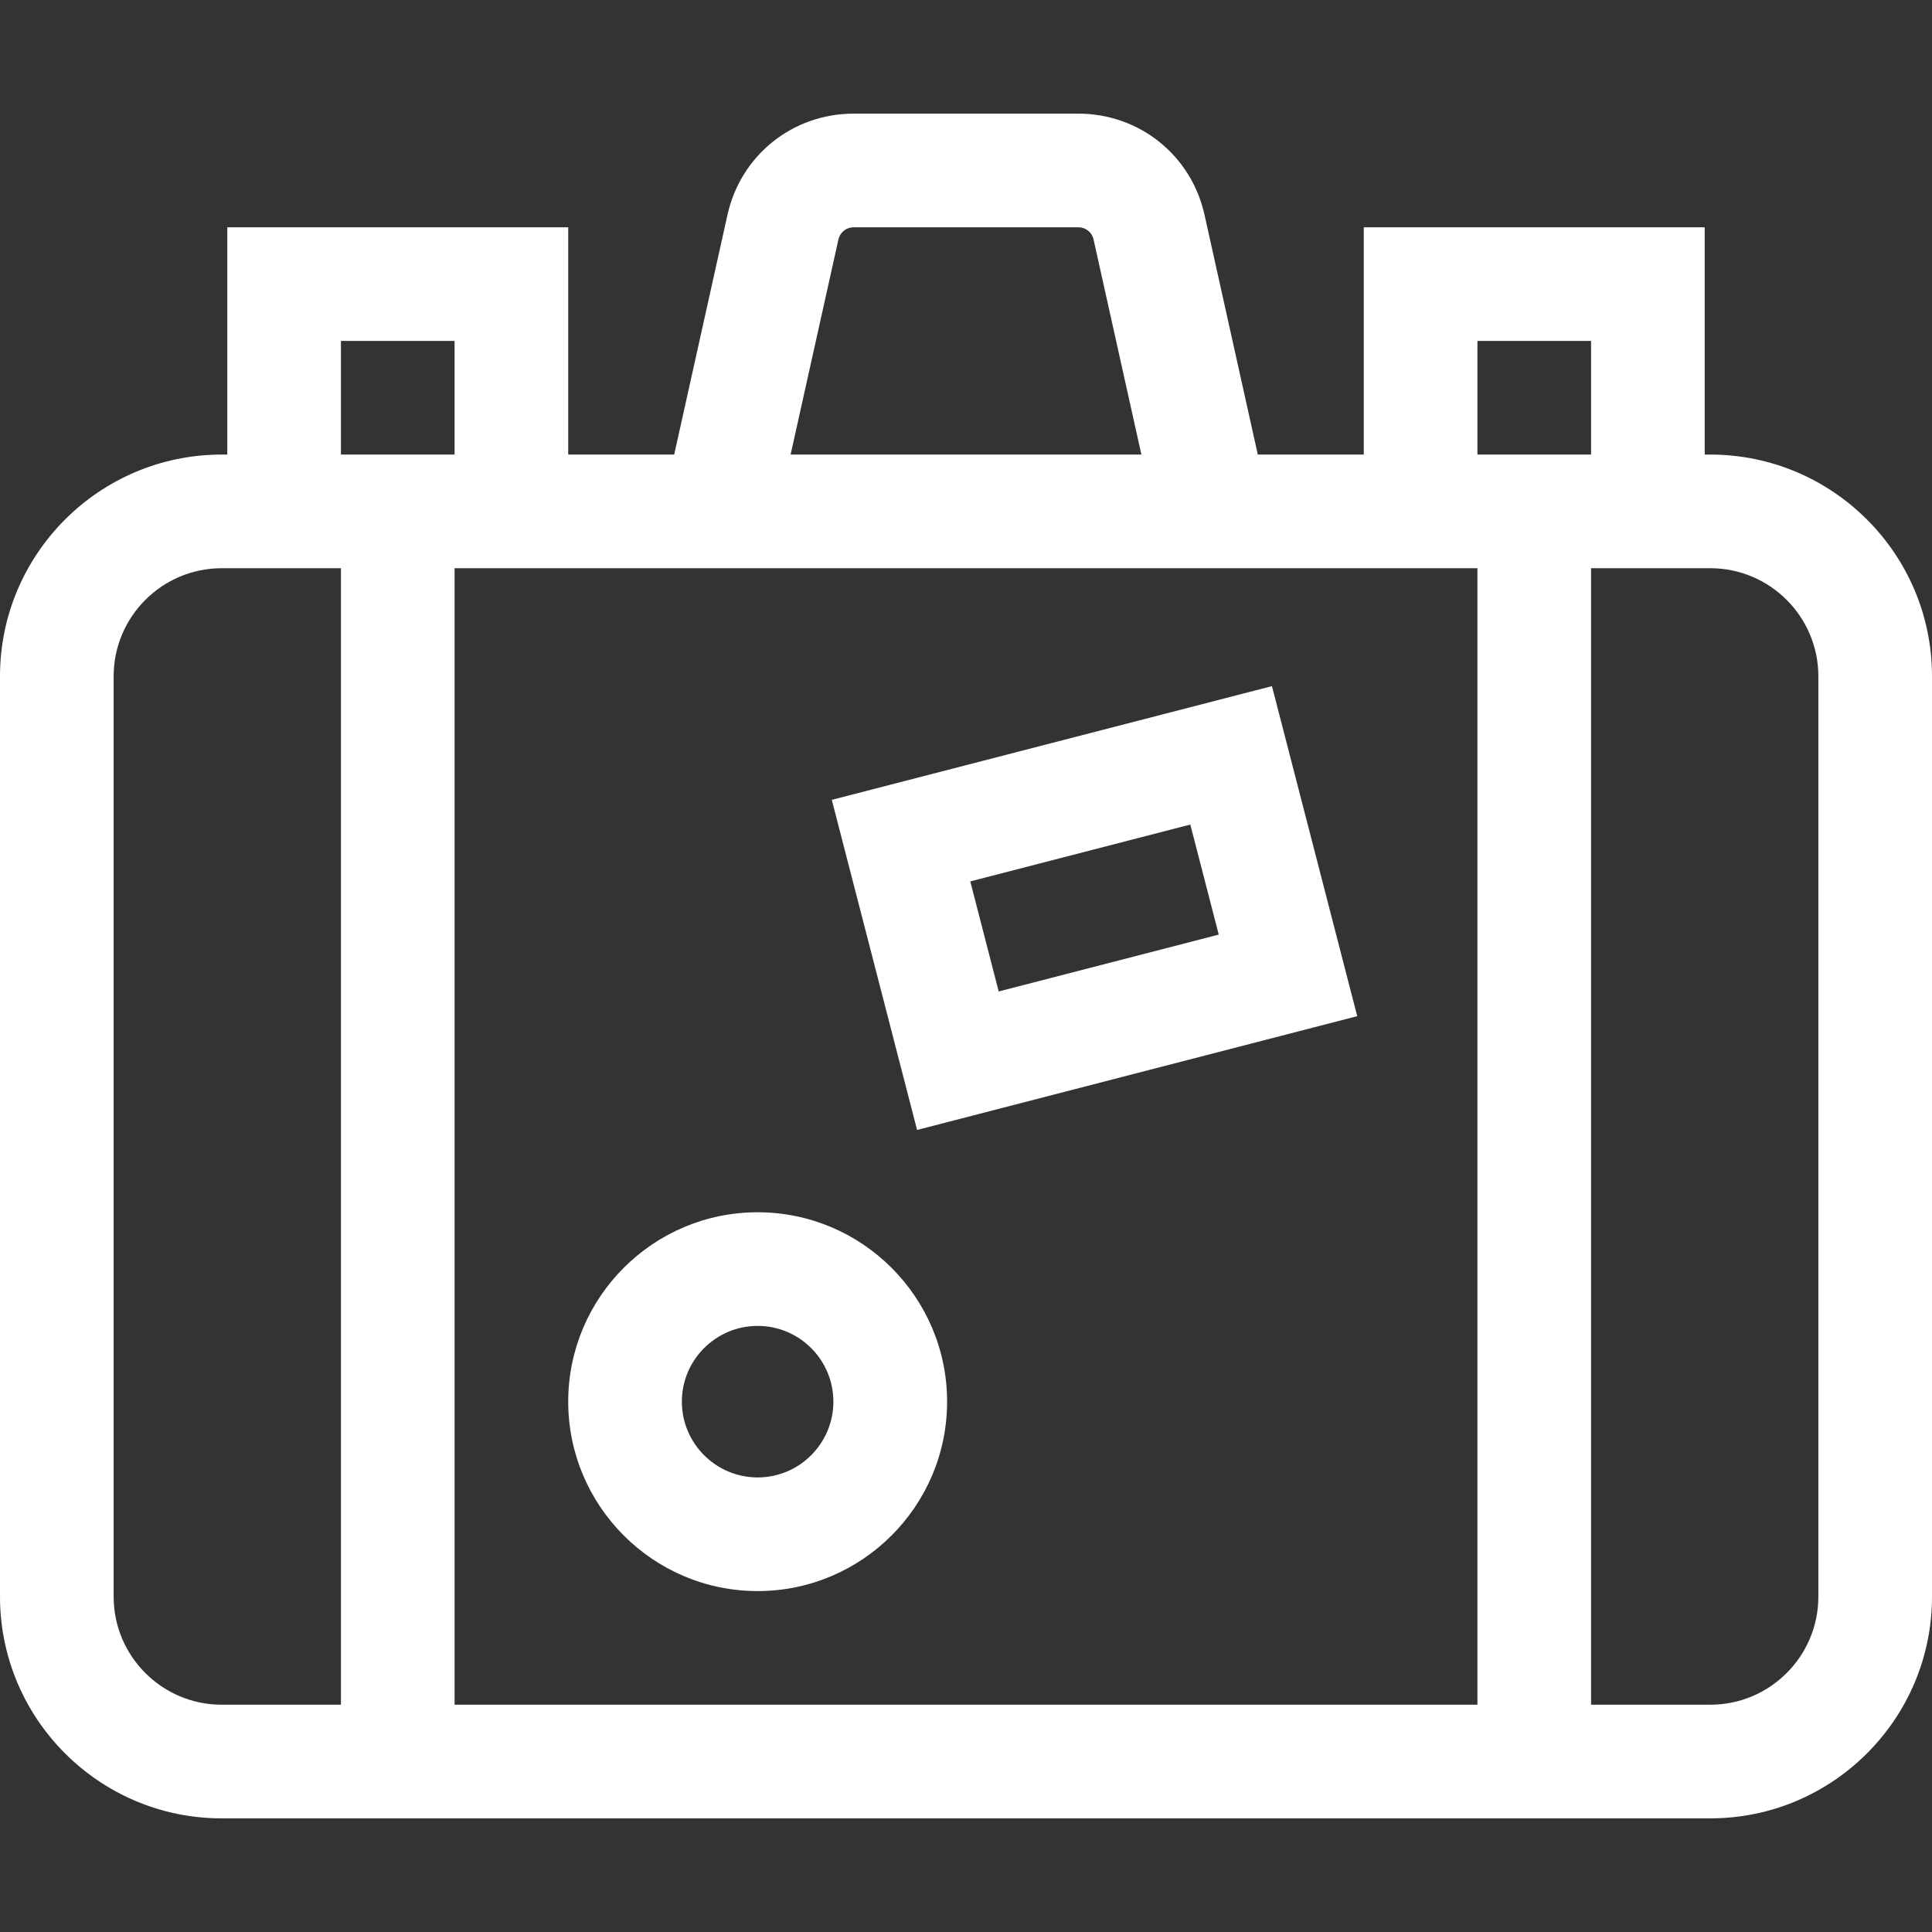 <svg xmlns="http://www.w3.org/2000/svg" fill="none" viewBox="0 0 28 28" height="28" width="28">
<rect x="0" y="0" width="28" height="28" fill="#333333" stroke="none"/>
<path fill="white" d="M24.787 6.588H24.706V3.294H19.765V6.588H18.229L17.457 3.114C17.265 2.25 16.513 1.647 15.628 1.647H12.372C11.487 1.647 10.735 2.25 10.543 3.114L9.771 6.588H8.235V3.294H3.294V6.588H3.213C1.441 6.588 0 8.029 0 9.801V23.14C0 24.912 1.441 26.353 3.213 26.353H24.787C26.559 26.353 28 24.912 28 23.14V9.801C28 8.029 26.559 6.588 24.787 6.588ZM21.412 8.235V24.706H6.588V8.235H21.412ZM21.412 4.941H23.059V6.588H21.412V4.941ZM12.151 3.471C12.174 3.367 12.265 3.294 12.372 3.294H15.628C15.735 3.294 15.826 3.367 15.849 3.472L16.542 6.588H11.458L12.151 3.471ZM4.941 4.941H6.588V6.588H4.941V4.941ZM1.647 23.14V9.801C1.647 8.938 2.349 8.235 3.213 8.235H4.941V24.706H3.213C2.349 24.706 1.647 24.003 1.647 23.14ZM26.353 23.14C26.353 24.003 25.651 24.706 24.787 24.706H23.059V8.235H24.787C25.651 8.235 26.353 8.938 26.353 9.801V23.14Z"></path>
<path fill="white" d="M19.67 14.727L18.434 9.944L12.055 11.592L13.291 16.376L19.67 14.727ZM17.251 11.95L17.663 13.545L14.474 14.369L14.062 12.774L17.251 11.95Z"></path>
<path fill="white" d="M10.98 23.059C12.494 23.059 13.726 21.827 13.726 20.314C13.726 18.8 12.494 17.569 10.98 17.569C9.467 17.569 8.235 18.8 8.235 20.314C8.235 21.827 9.467 23.059 10.98 23.059ZM10.98 19.216C11.586 19.216 12.078 19.708 12.078 20.314C12.078 20.919 11.586 21.412 10.98 21.412C10.375 21.412 9.882 20.919 9.882 20.314C9.882 19.708 10.375 19.216 10.98 19.216Z"></path>
</svg>
